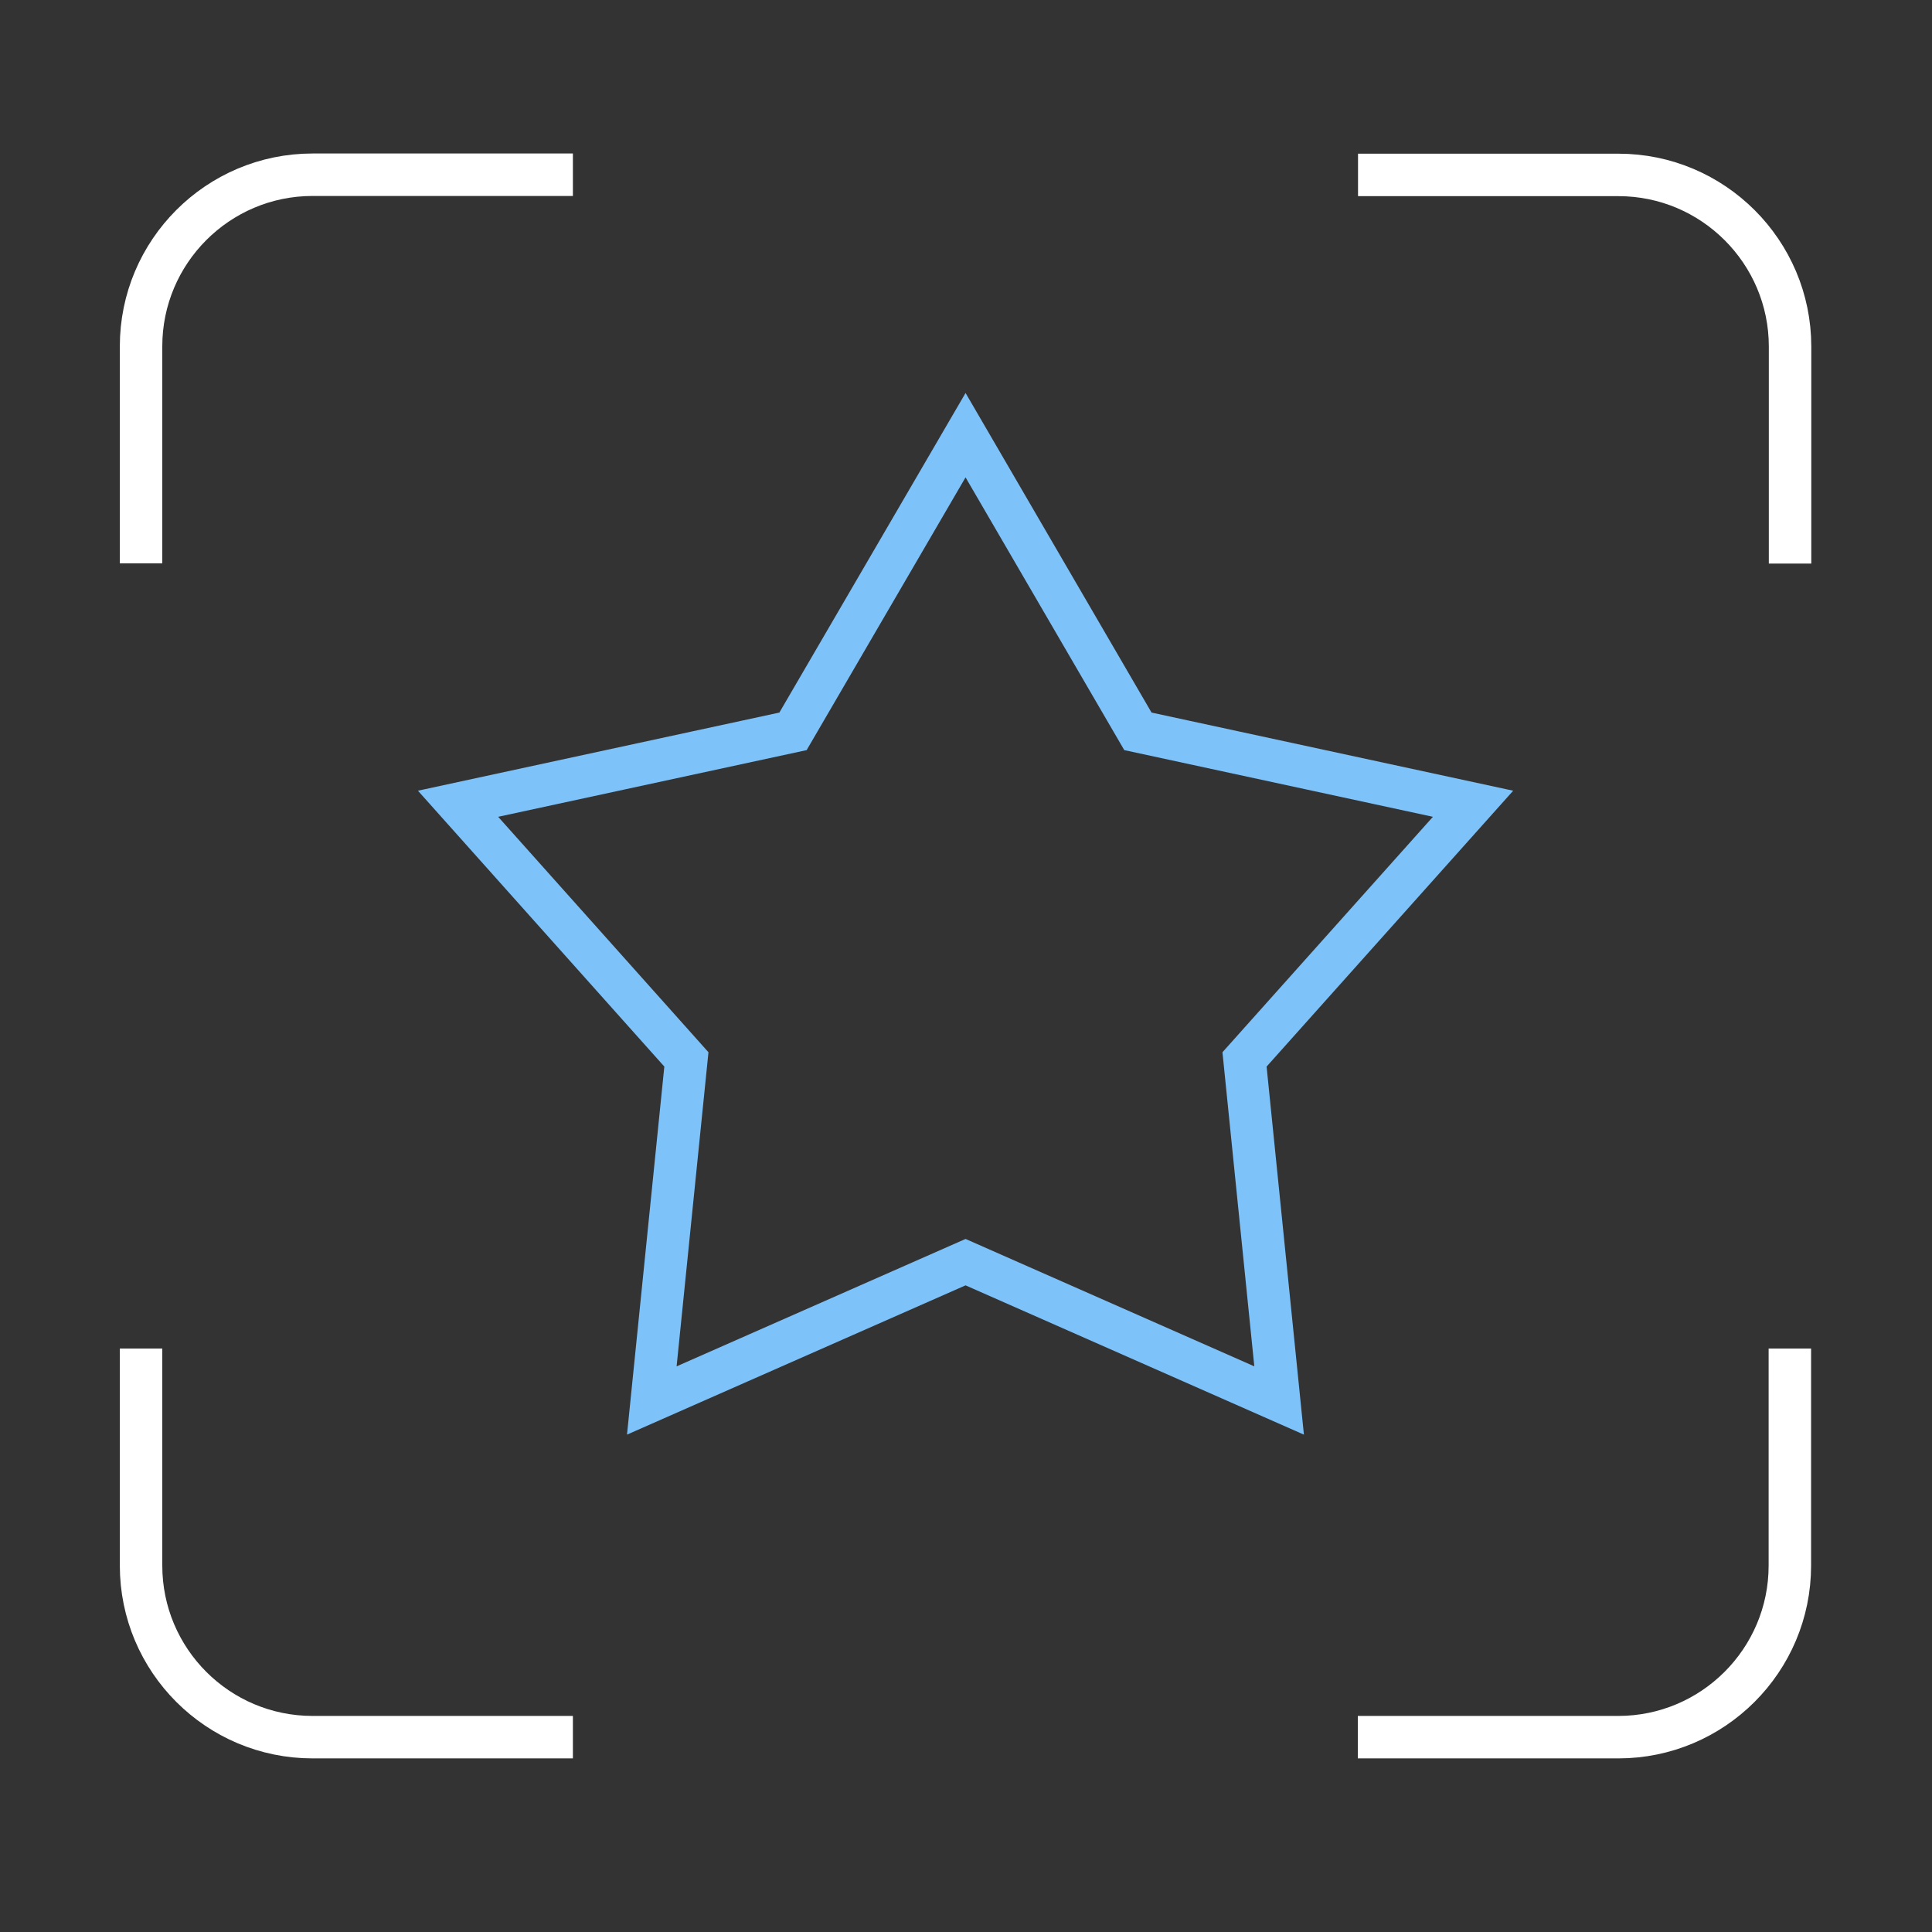 <svg width="91" height="91" viewBox="0 0 91 91" fill="none" xmlns="http://www.w3.org/2000/svg">
<rect x="0" y="0" width="91" height="91" fill="#333333" stroke="none"/>
<path d="M6.644 26.536V16.312C6.644 11.857 10.262 8.23 14.726 8.23H26.984" stroke="white" stroke-width="2" stroke-miterlimit="10"/>
<path d="M63.965 8.239H76.232C80.687 8.239 84.314 11.866 84.314 16.321V26.545" stroke="white" stroke-width="2" stroke-miterlimit="10"/>
<path d="M26.984 81.823H14.726C10.262 81.823 6.644 78.205 6.644 73.741V63.517" stroke="white" stroke-width="2" stroke-miterlimit="10"/>
<path d="M84.305 63.517V73.741C84.305 78.205 80.678 81.823 76.223 81.823H63.956" stroke="white" stroke-width="2" stroke-miterlimit="10"/>
<path d="M45.479 20.497L53.597 34.447L69.383 37.858L58.619 49.9L60.248 65.965L45.479 59.449L30.701 65.965L32.33 49.9L21.575 37.858L37.352 34.447L45.479 20.497Z" stroke="#7EC2FA" stroke-width="2" stroke-miterlimit="10"/>
</svg>
